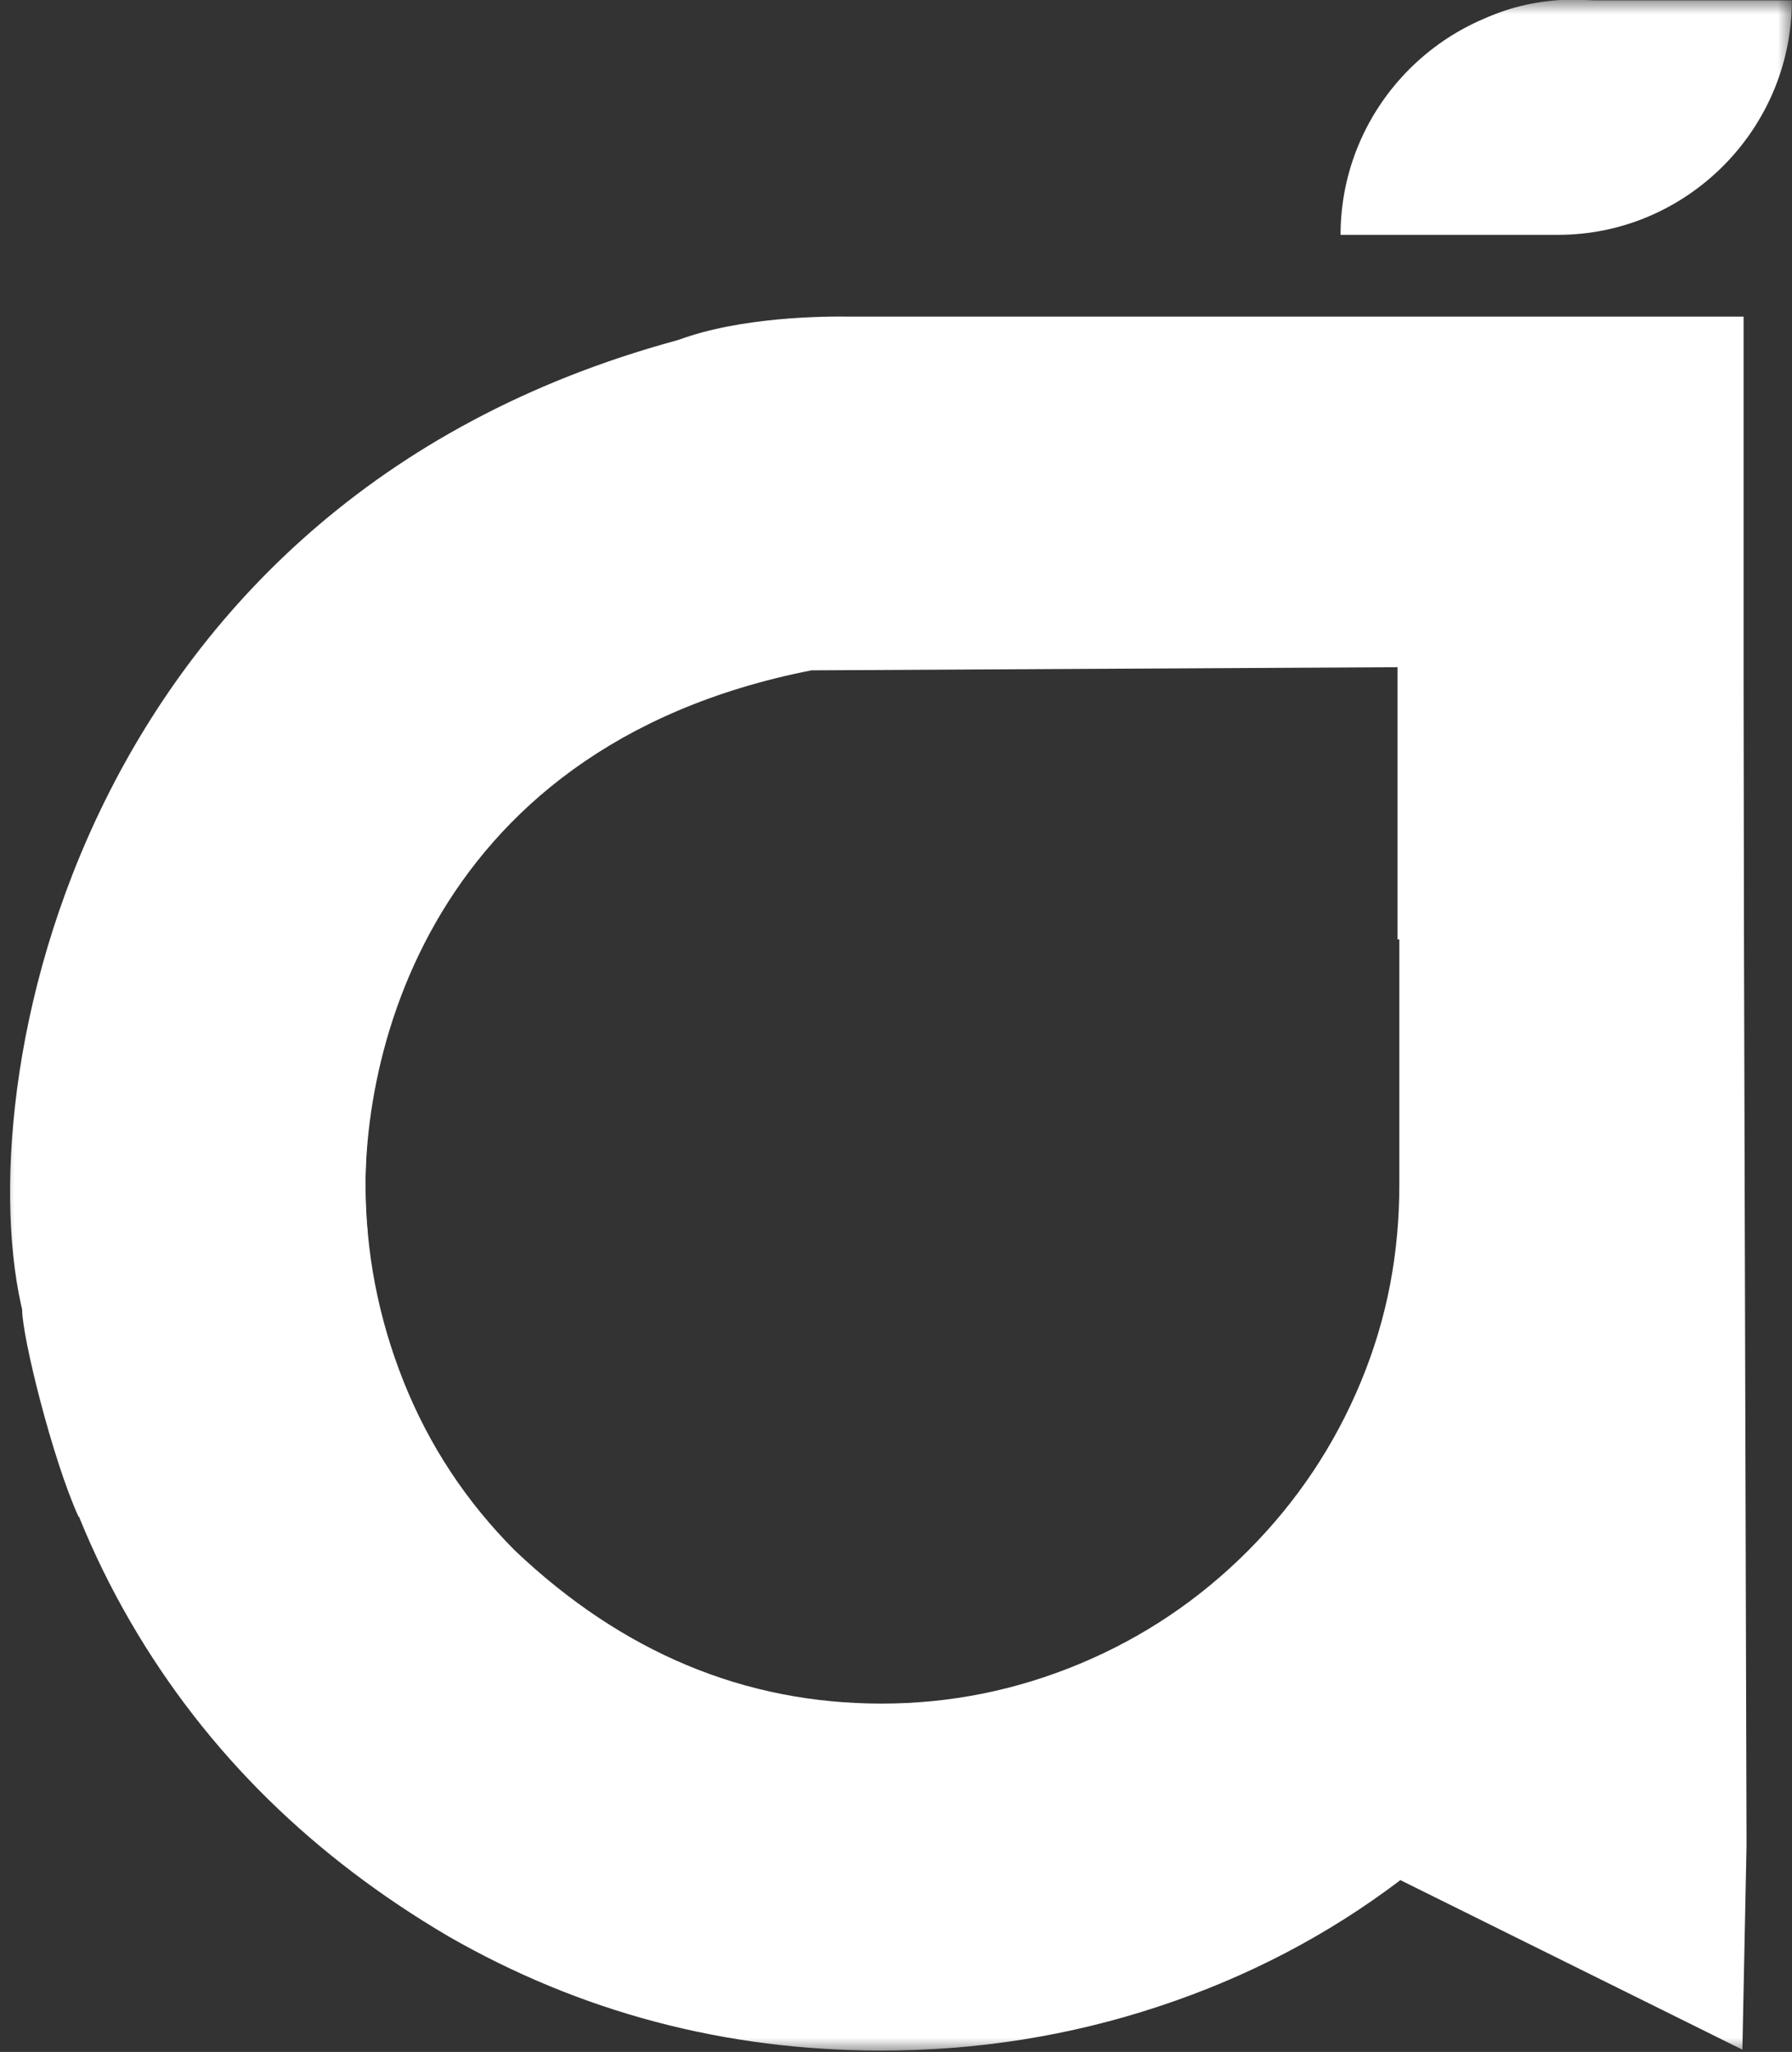 <svg width="62" height="71" viewBox="0 0 62 71" fill="none" xmlns="http://www.w3.org/2000/svg">
<rect x="0" y="0" width="62" height="71" fill="#333333" stroke="none"/>
<g clip-path="url(#clip0_4841_78053)">
<mask id="mask0_4841_78053" style="mask-type:luminance" maskUnits="userSpaceOnUse" x="0" y="0" width="62" height="71">
<path d="M62 0H0V71H62V0Z" fill="white"/>
</mask>
<g mask="url(#mask0_4841_78053)">
<path d="M54.571 -0.019L61.426 0.481C61.426 4.944 58.269 7.023 54.009 8.094L47.553 7.601C47.553 3.138 50.123 -0.019 54.571 -0.019ZM60.427 63.87L60.278 10.968L29.852 11.256C24.578 11.392 19.806 12.796 15.233 15.195C10.735 17.908 7.168 21.538 4.53 26.082C1.893 30.695 0.574 35.647 0.574 40.937C0.574 46.364 1.825 51.476 4.497 56.088C7.169 60.701 10.888 64.272 15.487 66.985C20.086 69.63 25.09 70.953 30.501 70.953C33.814 70.953 37.01 70.445 40.087 69.427C43.152 68.414 45.931 66.963 48.425 65.075L48.444 65.052L48.451 65.056L48.456 65.052V65.058L60.283 70.921L60.427 63.87ZM48.414 40.984C48.414 43.358 48 45.601 47.087 47.806C46.174 50.01 44.872 51.96 43.181 53.656C41.491 55.352 39.546 56.658 37.348 57.574C35.15 58.489 32.867 58.947 30.501 58.947C25.766 58.947 21.539 57.183 17.82 53.656C16.129 51.96 14.844 50.01 13.965 47.806C13.086 45.601 12.646 43.312 12.646 40.937C12.646 36.121 14.371 31.882 17.82 28.219C21.472 24.759 25.698 23.03 30.501 23.03H48.414V40.984Z" fill="white"/>
<path d="M54.469 0.014H61.995C61.995 4.476 58.355 8.126 53.907 8.126H46.381C46.381 3.664 50.021 0.014 54.469 0.014Z" fill="white"/>
<path d="M23.891 11.652C19.93 15.211 9.77 26.967 0.816 45.519C-1.189 37.624 2.679 17.125 23.891 11.652Z" fill="white"/>
<path d="M60.325 10.955V35.963C55.872 33.73 50.467 32.724 48.352 32.501V23.086L28.072 23.195C14.447 25.876 12.132 37.317 12.726 42.716C8.228 45.843 4.13 50.627 2.72 52.488C1.818 50.508 0.766 46.263 0.766 45.313C6.498 31.91 20.573 13.041 23.077 11.925C25.081 11.031 28.075 10.937 29.318 10.955H60.325Z" fill="white"/>
</g>
</g>
<defs>
<clipPath id="clip0_4841_78053">
<rect width="62" height="71" fill="white"/>
</clipPath>
</defs>
</svg>
